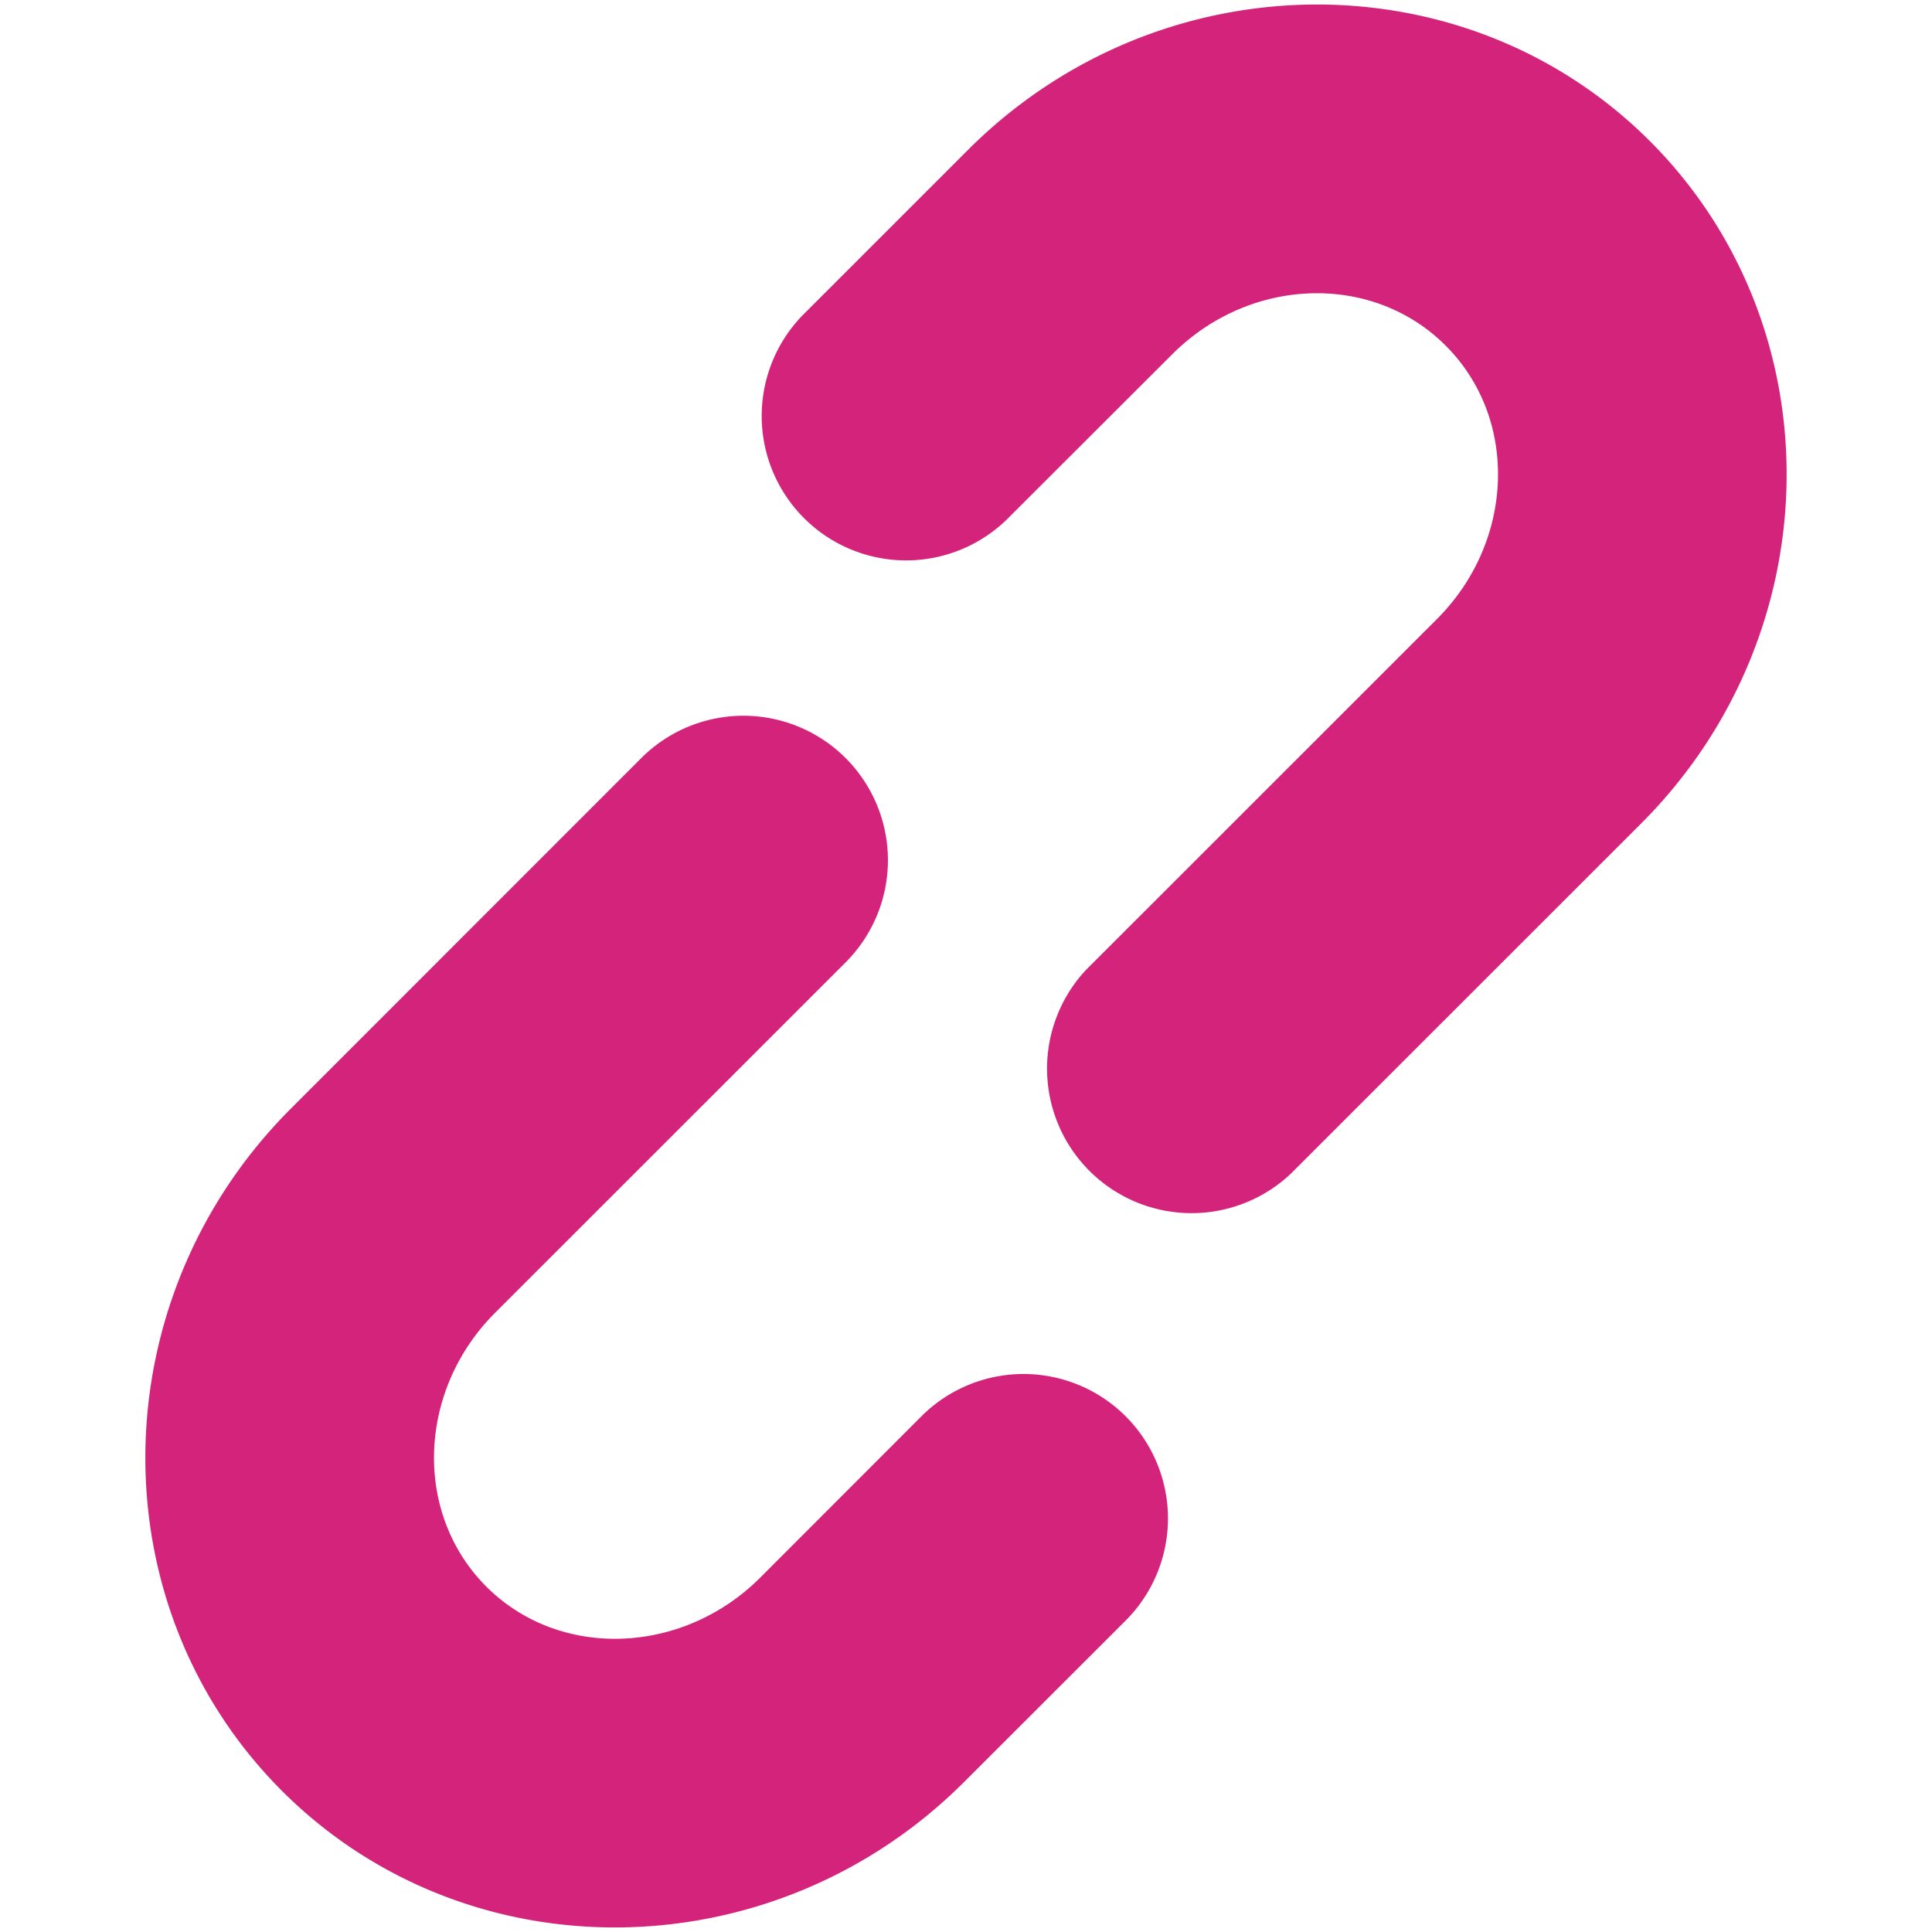 <?xml version="1.0" standalone="no"?><!DOCTYPE svg PUBLIC "-//W3C//DTD SVG 1.1//EN" "http://www.w3.org/Graphics/SVG/1.1/DTD/svg11.dtd"><svg t="1527771984655" class="icon" style="" viewBox="0 0 1024 1024" version="1.1" xmlns="http://www.w3.org/2000/svg" p-id="5426" xmlns:xlink="http://www.w3.org/1999/xlink" width="200" height="200"><defs><style type="text/css"></style></defs><path d="M596.608 858.944l-85.632 85.568c-100.928 100.864-263.168 103.04-361.536 4.672-98.368-98.432-96.192-260.608 4.672-361.536l185.792-185.856A76.544 76.544 0 1 1 448.192 510.08L262.4 695.808c-41.28 41.344-43.328 106.368-4.672 145.088 38.656 38.72 103.808 36.544 145.088-4.608l85.568-85.632a76.544 76.544 0 1 1 108.224 108.288z" fill="#d4237a" p-id="5427"></path><path d="M869.888 436.416l-185.856 185.792A76.608 76.608 0 0 1 575.744 513.92L761.6 328.128c41.28-41.28 43.392-106.304 4.608-144.96-38.656-38.72-103.616-36.672-144.896 4.608l-85.76 85.632a76.544 76.544 0 1 1-108.224-108.224l85.632-85.632c100.928-100.992 263.168-103.104 361.536-4.736 98.368 98.496 96.32 260.608-4.608 361.6z" fill="#d4237a" p-id="5428"></path></svg>
